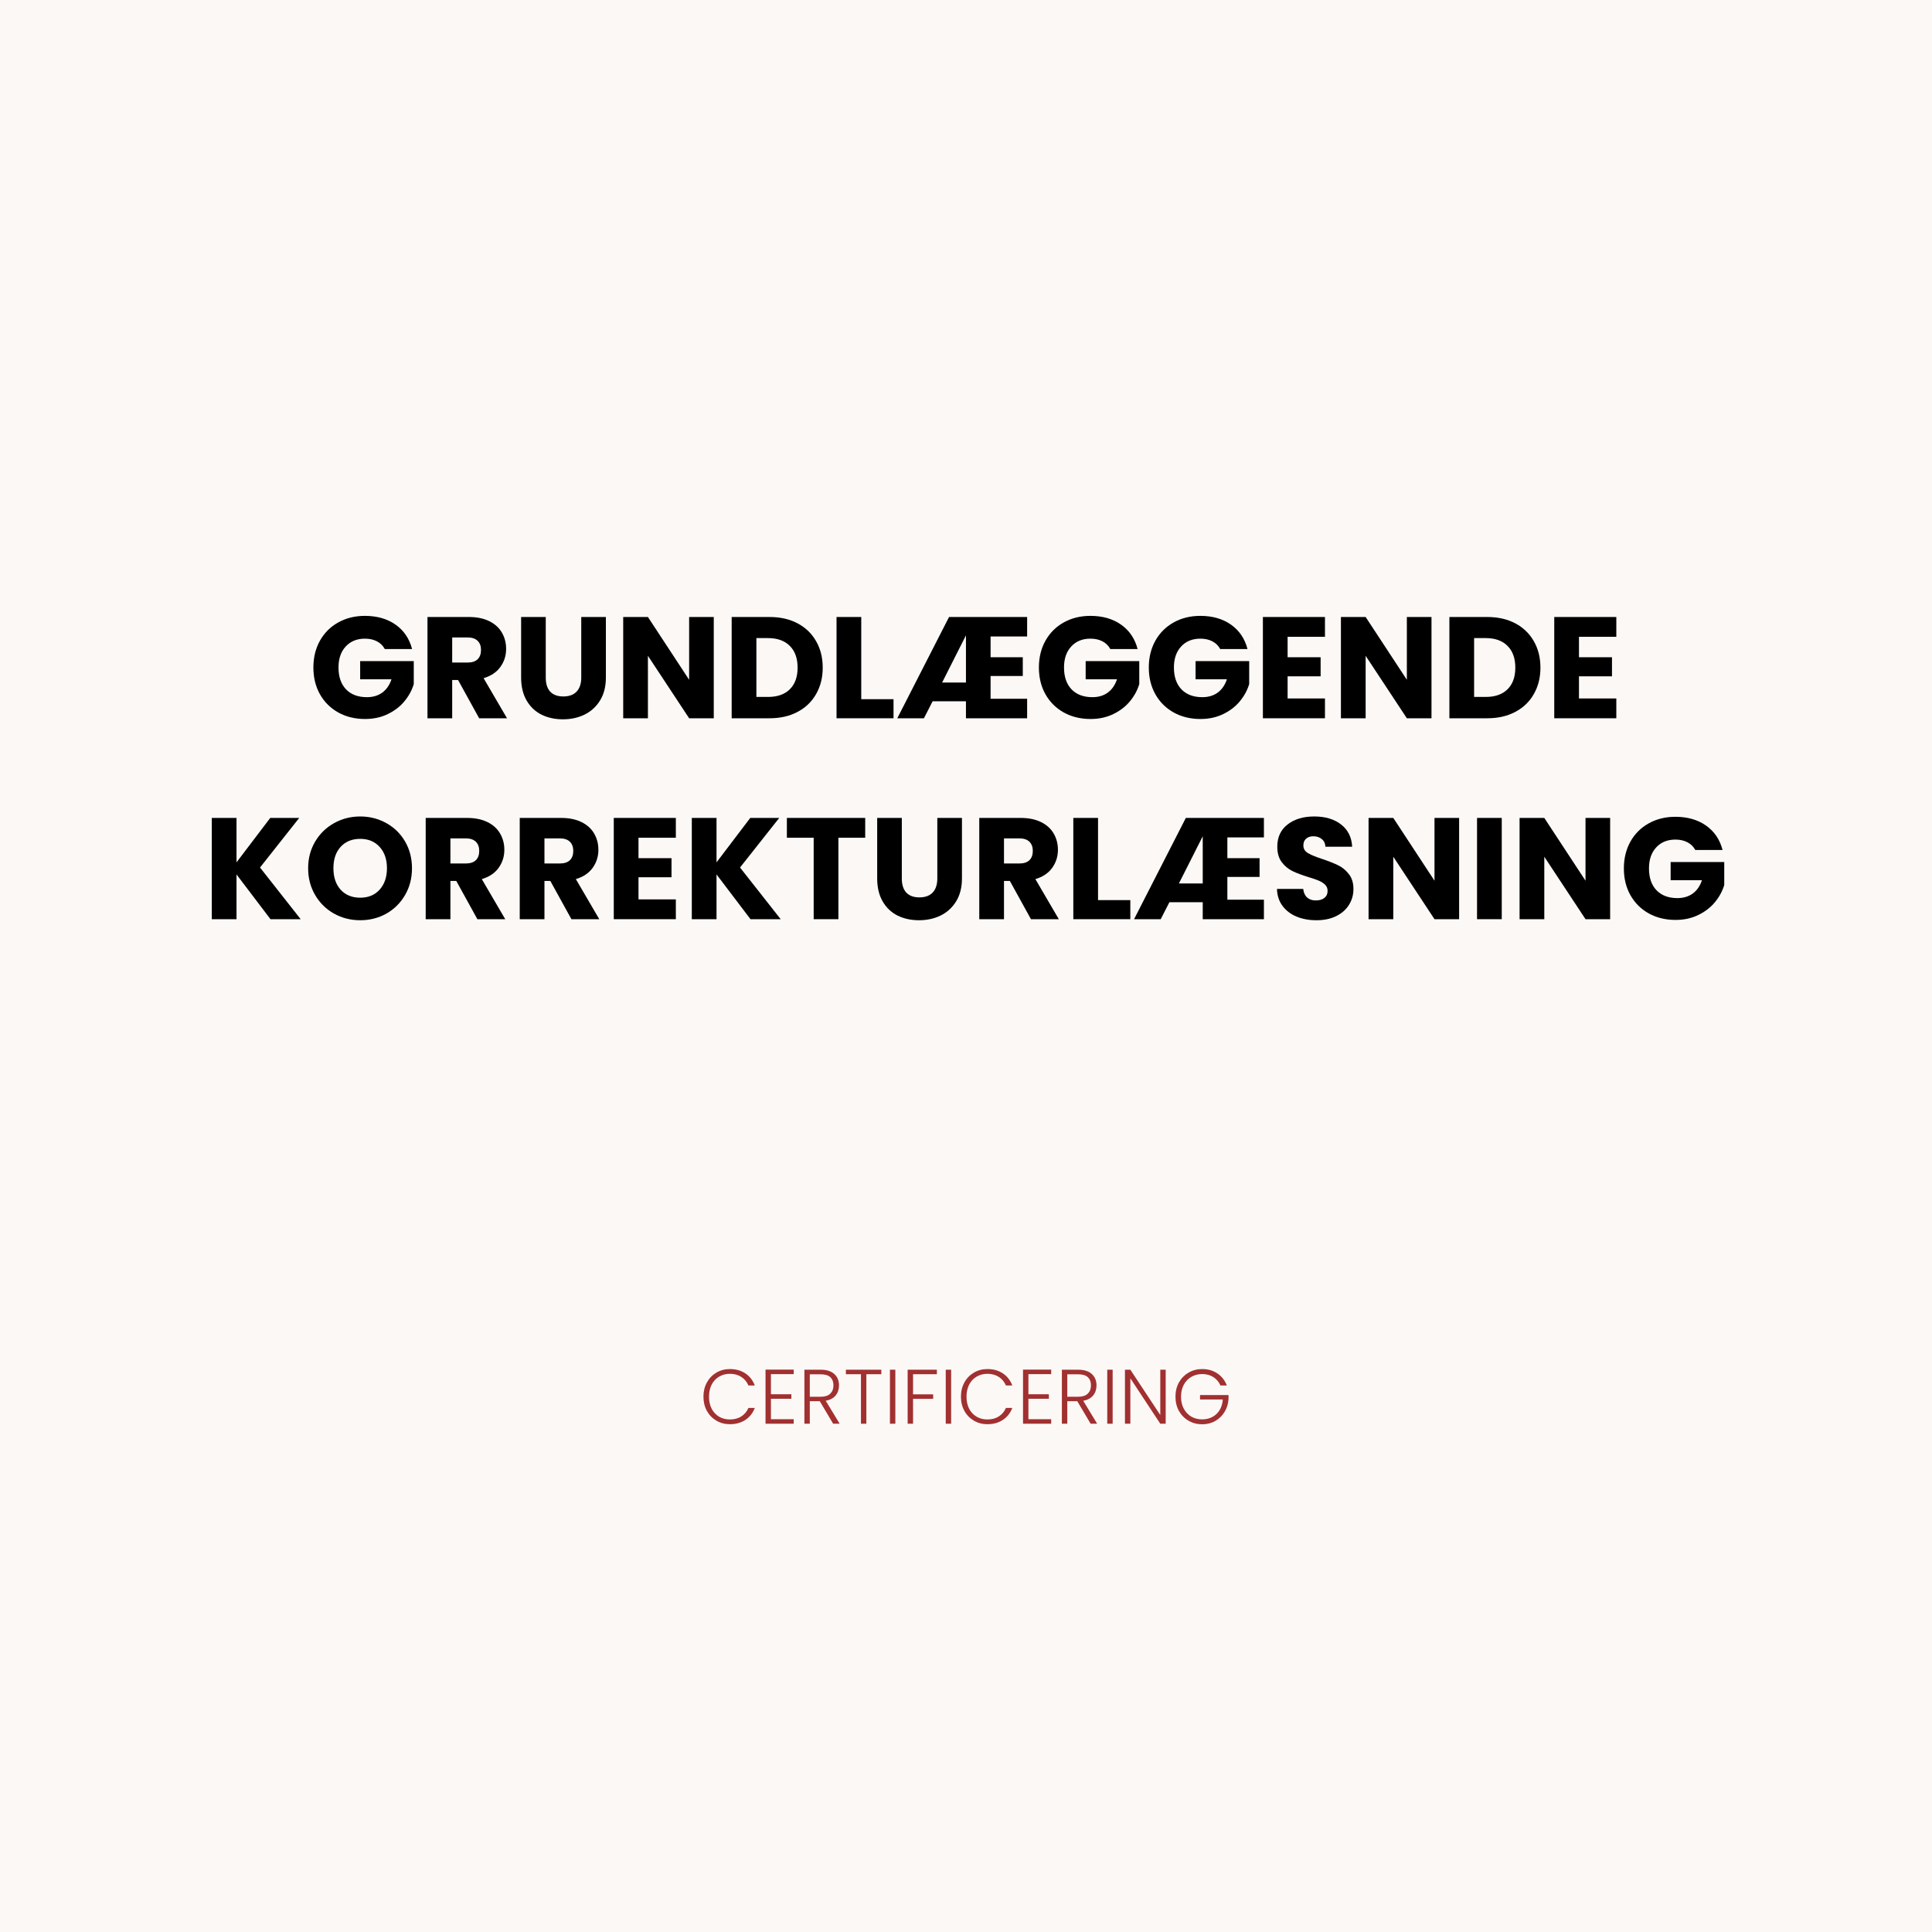 <svg xmlns="http://www.w3.org/2000/svg" xmlns:xlink="http://www.w3.org/1999/xlink" width="500" zoomAndPan="magnify" viewBox="0 0 375 375" height="500" preserveAspectRatio="xMidYMid meet" version="1.2"><defs/><g id="16f400f1f0"><rect x="0" width="375" y="0" height="375" style="fill:#ffffff;fill-opacity:1;stroke:none;"/><rect x="0" width="375" y="0" height="375" style="fill:#fcf8f6;fill-opacity:1;stroke:none;"/><g style="fill:#000000;fill-opacity:1;"><g transform="translate(59.906, 139.415)"><path style="stroke:none" d="M 14.781 -13.438 C 14.426 -14.094 13.914 -14.594 13.25 -14.938 C 12.594 -15.281 11.816 -15.453 10.922 -15.453 C 9.367 -15.453 8.125 -14.941 7.188 -13.922 C 6.258 -12.91 5.797 -11.555 5.797 -9.859 C 5.797 -8.047 6.285 -6.629 7.266 -5.609 C 8.242 -4.598 9.594 -4.094 11.312 -4.094 C 12.488 -4.094 13.484 -4.391 14.297 -4.984 C 15.109 -5.578 15.703 -6.438 16.078 -7.562 L 10 -7.562 L 10 -11.094 L 20.406 -11.094 L 20.406 -6.641 C 20.051 -5.441 19.445 -4.328 18.594 -3.297 C 17.75 -2.273 16.672 -1.445 15.359 -0.812 C 14.055 -0.176 12.586 0.141 10.953 0.141 C 9.004 0.141 7.27 -0.281 5.75 -1.125 C 4.227 -1.977 3.039 -3.16 2.188 -4.672 C 1.344 -6.18 0.922 -7.91 0.922 -9.859 C 0.922 -11.797 1.344 -13.523 2.188 -15.047 C 3.039 -16.566 4.223 -17.75 5.734 -18.594 C 7.254 -19.445 8.984 -19.875 10.922 -19.875 C 13.273 -19.875 15.258 -19.305 16.875 -18.172 C 18.488 -17.035 19.555 -15.457 20.078 -13.438 Z M 14.781 -13.438 "/></g></g><g style="fill:#000000;fill-opacity:1;"><g transform="translate(81.239, 139.415)"><path style="stroke:none" d="M 11.766 0 L 7.672 -7.422 L 6.531 -7.422 L 6.531 0 L 1.734 0 L 1.734 -19.656 L 9.766 -19.656 C 11.316 -19.656 12.641 -19.383 13.734 -18.844 C 14.828 -18.301 15.645 -17.555 16.188 -16.609 C 16.727 -15.672 17 -14.625 17 -13.469 C 17 -12.164 16.629 -11 15.891 -9.969 C 15.148 -8.938 14.062 -8.207 12.625 -7.781 L 17.172 0 Z M 6.531 -10.812 L 9.484 -10.812 C 10.367 -10.812 11.031 -11.023 11.469 -11.453 C 11.906 -11.879 12.125 -12.484 12.125 -13.266 C 12.125 -14.016 11.906 -14.602 11.469 -15.031 C 11.031 -15.469 10.367 -15.688 9.484 -15.688 L 6.531 -15.688 Z M 6.531 -10.812 "/></g></g><g style="fill:#000000;fill-opacity:1;"><g transform="translate(99.493, 139.415)"><path style="stroke:none" d="M 6.438 -19.656 L 6.438 -7.891 C 6.438 -6.711 6.723 -5.805 7.297 -5.172 C 7.879 -4.547 8.734 -4.234 9.859 -4.234 C 10.973 -4.234 11.828 -4.547 12.422 -5.172 C 13.023 -5.805 13.328 -6.711 13.328 -7.891 L 13.328 -19.656 L 18.109 -19.656 L 18.109 -7.922 C 18.109 -6.172 17.734 -4.688 16.984 -3.469 C 16.242 -2.258 15.242 -1.344 13.984 -0.719 C 12.723 -0.102 11.316 0.203 9.766 0.203 C 8.223 0.203 6.836 -0.098 5.609 -0.703 C 4.391 -1.316 3.426 -2.234 2.719 -3.453 C 2.008 -4.68 1.656 -6.172 1.656 -7.922 L 1.656 -19.656 Z M 6.438 -19.656 "/></g></g><g style="fill:#000000;fill-opacity:1;"><g transform="translate(119.23, 139.415)"><path style="stroke:none" d="M 19.312 0 L 14.531 0 L 6.531 -12.125 L 6.531 0 L 1.734 0 L 1.734 -19.656 L 6.531 -19.656 L 14.531 -7.469 L 14.531 -19.656 L 19.312 -19.656 Z M 19.312 0 "/></g></g><g style="fill:#000000;fill-opacity:1;"><g transform="translate(140.283, 139.415)"><path style="stroke:none" d="M 9.094 -19.656 C 11.164 -19.656 12.977 -19.242 14.531 -18.422 C 16.082 -17.598 17.281 -16.441 18.125 -14.953 C 18.977 -13.473 19.406 -11.766 19.406 -9.828 C 19.406 -7.898 18.977 -6.191 18.125 -4.703 C 17.281 -3.211 16.078 -2.055 14.516 -1.234 C 12.961 -0.41 11.156 0 9.094 0 L 1.734 0 L 1.734 -19.656 Z M 8.797 -4.141 C 10.609 -4.141 12.016 -4.633 13.016 -5.625 C 14.023 -6.613 14.531 -8.016 14.531 -9.828 C 14.531 -11.641 14.023 -13.047 13.016 -14.047 C 12.016 -15.055 10.609 -15.562 8.797 -15.562 L 6.531 -15.562 L 6.531 -4.141 Z M 8.797 -4.141 "/></g></g><g style="fill:#000000;fill-opacity:1;"><g transform="translate(160.637, 139.415)"><path style="stroke:none" d="M 6.531 -3.703 L 12.797 -3.703 L 12.797 0 L 1.734 0 L 1.734 -19.656 L 6.531 -19.656 Z M 6.531 -3.703 "/></g></g><g style="fill:#000000;fill-opacity:1;"><g transform="translate(173.991, 139.415)"><path style="stroke:none" d="M 18.281 -15.875 L 18.281 -11.844 L 24.531 -11.844 L 24.531 -8.203 L 18.281 -8.203 L 18.281 -3.781 L 25.375 -3.781 L 25.375 0 L 13.5 0 L 13.5 -3.297 L 7.031 -3.297 L 5.344 0 L 0.172 0 L 10.219 -19.656 L 25.375 -19.656 L 25.375 -15.875 Z M 13.5 -6.938 L 13.5 -16.094 L 8.875 -6.938 Z M 13.5 -6.938 "/></g></g><g style="fill:#000000;fill-opacity:1;"><g transform="translate(200.727, 139.415)"><path style="stroke:none" d="M 14.781 -13.438 C 14.426 -14.094 13.914 -14.594 13.25 -14.938 C 12.594 -15.281 11.816 -15.453 10.922 -15.453 C 9.367 -15.453 8.125 -14.941 7.188 -13.922 C 6.258 -12.91 5.797 -11.555 5.797 -9.859 C 5.797 -8.047 6.285 -6.629 7.266 -5.609 C 8.242 -4.598 9.594 -4.094 11.312 -4.094 C 12.488 -4.094 13.484 -4.391 14.297 -4.984 C 15.109 -5.578 15.703 -6.438 16.078 -7.562 L 10 -7.562 L 10 -11.094 L 20.406 -11.094 L 20.406 -6.641 C 20.051 -5.441 19.445 -4.328 18.594 -3.297 C 17.75 -2.273 16.672 -1.445 15.359 -0.812 C 14.055 -0.176 12.586 0.141 10.953 0.141 C 9.004 0.141 7.27 -0.281 5.75 -1.125 C 4.227 -1.977 3.039 -3.16 2.188 -4.672 C 1.344 -6.18 0.922 -7.91 0.922 -9.859 C 0.922 -11.797 1.344 -13.523 2.188 -15.047 C 3.039 -16.566 4.223 -17.75 5.734 -18.594 C 7.254 -19.445 8.984 -19.875 10.922 -19.875 C 13.273 -19.875 15.258 -19.305 16.875 -18.172 C 18.488 -17.035 19.555 -15.457 20.078 -13.438 Z M 14.781 -13.438 "/></g></g><g style="fill:#000000;fill-opacity:1;"><g transform="translate(222.06, 139.415)"><path style="stroke:none" d="M 14.781 -13.438 C 14.426 -14.094 13.914 -14.594 13.25 -14.938 C 12.594 -15.281 11.816 -15.453 10.922 -15.453 C 9.367 -15.453 8.125 -14.941 7.188 -13.922 C 6.258 -12.91 5.797 -11.555 5.797 -9.859 C 5.797 -8.047 6.285 -6.629 7.266 -5.609 C 8.242 -4.598 9.594 -4.094 11.312 -4.094 C 12.488 -4.094 13.484 -4.391 14.297 -4.984 C 15.109 -5.578 15.703 -6.438 16.078 -7.562 L 10 -7.562 L 10 -11.094 L 20.406 -11.094 L 20.406 -6.641 C 20.051 -5.441 19.445 -4.328 18.594 -3.297 C 17.75 -2.273 16.672 -1.445 15.359 -0.812 C 14.055 -0.176 12.586 0.141 10.953 0.141 C 9.004 0.141 7.27 -0.281 5.75 -1.125 C 4.227 -1.977 3.039 -3.16 2.188 -4.672 C 1.344 -6.18 0.922 -7.91 0.922 -9.859 C 0.922 -11.797 1.344 -13.523 2.188 -15.047 C 3.039 -16.566 4.223 -17.75 5.734 -18.594 C 7.254 -19.445 8.984 -19.875 10.922 -19.875 C 13.273 -19.875 15.258 -19.305 16.875 -18.172 C 18.488 -17.035 19.555 -15.457 20.078 -13.438 Z M 14.781 -13.438 "/></g></g><g style="fill:#000000;fill-opacity:1;"><g transform="translate(243.393, 139.415)"><path style="stroke:none" d="M 6.531 -15.812 L 6.531 -11.844 L 12.938 -11.844 L 12.938 -8.141 L 6.531 -8.141 L 6.531 -3.844 L 13.781 -3.844 L 13.781 0 L 1.734 0 L 1.734 -19.656 L 13.781 -19.656 L 13.781 -15.812 Z M 6.531 -15.812 "/></g></g><g style="fill:#000000;fill-opacity:1;"><g transform="translate(258.539, 139.415)"><path style="stroke:none" d="M 19.312 0 L 14.531 0 L 6.531 -12.125 L 6.531 0 L 1.734 0 L 1.734 -19.656 L 6.531 -19.656 L 14.531 -7.469 L 14.531 -19.656 L 19.312 -19.656 Z M 19.312 0 "/></g></g><g style="fill:#000000;fill-opacity:1;"><g transform="translate(279.592, 139.415)"><path style="stroke:none" d="M 9.094 -19.656 C 11.164 -19.656 12.977 -19.242 14.531 -18.422 C 16.082 -17.598 17.281 -16.441 18.125 -14.953 C 18.977 -13.473 19.406 -11.766 19.406 -9.828 C 19.406 -7.898 18.977 -6.191 18.125 -4.703 C 17.281 -3.211 16.078 -2.055 14.516 -1.234 C 12.961 -0.41 11.156 0 9.094 0 L 1.734 0 L 1.734 -19.656 Z M 8.797 -4.141 C 10.609 -4.141 12.016 -4.633 13.016 -5.625 C 14.023 -6.613 14.531 -8.016 14.531 -9.828 C 14.531 -11.641 14.023 -13.047 13.016 -14.047 C 12.016 -15.055 10.609 -15.562 8.797 -15.562 L 6.531 -15.562 L 6.531 -4.141 Z M 8.797 -4.141 "/></g></g><g style="fill:#000000;fill-opacity:1;"><g transform="translate(299.946, 139.415)"><path style="stroke:none" d="M 6.531 -15.812 L 6.531 -11.844 L 12.938 -11.844 L 12.938 -8.141 L 6.531 -8.141 L 6.531 -3.844 L 13.781 -3.844 L 13.781 0 L 1.734 0 L 1.734 -19.656 L 13.781 -19.656 L 13.781 -15.812 Z M 6.531 -15.812 "/></g></g><g style="fill:#000000;fill-opacity:1;"><g transform="translate(39.375, 178.415)"><path style="stroke:none" d="M 13.125 0 L 6.531 -8.688 L 6.531 0 L 1.734 0 L 1.734 -19.656 L 6.531 -19.656 L 6.531 -11.031 L 13.078 -19.656 L 18.703 -19.656 L 11.094 -10.031 L 18.984 0 Z M 13.125 0 "/></g></g><g style="fill:#000000;fill-opacity:1;"><g transform="translate(58.888, 178.415)"><path style="stroke:none" d="M 11.031 0.203 C 9.188 0.203 7.492 -0.223 5.953 -1.078 C 4.41 -1.941 3.188 -3.145 2.281 -4.688 C 1.375 -6.227 0.922 -7.961 0.922 -9.891 C 0.922 -11.805 1.375 -13.531 2.281 -15.062 C 3.188 -16.594 4.41 -17.785 5.953 -18.641 C 7.492 -19.504 9.188 -19.938 11.031 -19.938 C 12.875 -19.938 14.566 -19.504 16.109 -18.641 C 17.648 -17.785 18.863 -16.594 19.75 -15.062 C 20.633 -13.531 21.078 -11.805 21.078 -9.891 C 21.078 -7.961 20.629 -6.227 19.734 -4.688 C 18.836 -3.145 17.625 -1.941 16.094 -1.078 C 14.562 -0.223 12.875 0.203 11.031 0.203 Z M 11.031 -4.172 C 12.602 -4.172 13.859 -4.691 14.797 -5.734 C 15.742 -6.785 16.219 -8.172 16.219 -9.891 C 16.219 -11.617 15.742 -13 14.797 -14.031 C 13.859 -15.07 12.602 -15.594 11.031 -15.594 C 9.445 -15.594 8.18 -15.078 7.234 -14.047 C 6.297 -13.023 5.828 -11.641 5.828 -9.891 C 5.828 -8.148 6.297 -6.758 7.234 -5.719 C 8.18 -4.688 9.445 -4.172 11.031 -4.172 Z M 11.031 -4.172 "/></g></g><g style="fill:#000000;fill-opacity:1;"><g transform="translate(80.893, 178.415)"><path style="stroke:none" d="M 11.766 0 L 7.672 -7.422 L 6.531 -7.422 L 6.531 0 L 1.734 0 L 1.734 -19.656 L 9.766 -19.656 C 11.316 -19.656 12.641 -19.383 13.734 -18.844 C 14.828 -18.301 15.645 -17.555 16.188 -16.609 C 16.727 -15.672 17 -14.625 17 -13.469 C 17 -12.164 16.629 -11 15.891 -9.969 C 15.148 -8.938 14.062 -8.207 12.625 -7.781 L 17.172 0 Z M 6.531 -10.812 L 9.484 -10.812 C 10.367 -10.812 11.031 -11.023 11.469 -11.453 C 11.906 -11.879 12.125 -12.484 12.125 -13.266 C 12.125 -14.016 11.906 -14.602 11.469 -15.031 C 11.031 -15.469 10.367 -15.688 9.484 -15.688 L 6.531 -15.688 Z M 6.531 -10.812 "/></g></g><g style="fill:#000000;fill-opacity:1;"><g transform="translate(99.147, 178.415)"><path style="stroke:none" d="M 11.766 0 L 7.672 -7.422 L 6.531 -7.422 L 6.531 0 L 1.734 0 L 1.734 -19.656 L 9.766 -19.656 C 11.316 -19.656 12.641 -19.383 13.734 -18.844 C 14.828 -18.301 15.645 -17.555 16.188 -16.609 C 16.727 -15.672 17 -14.625 17 -13.469 C 17 -12.164 16.629 -11 15.891 -9.969 C 15.148 -8.938 14.062 -8.207 12.625 -7.781 L 17.172 0 Z M 6.531 -10.812 L 9.484 -10.812 C 10.367 -10.812 11.031 -11.023 11.469 -11.453 C 11.906 -11.879 12.125 -12.484 12.125 -13.266 C 12.125 -14.016 11.906 -14.602 11.469 -15.031 C 11.031 -15.469 10.367 -15.688 9.484 -15.688 L 6.531 -15.688 Z M 6.531 -10.812 "/></g></g><g style="fill:#000000;fill-opacity:1;"><g transform="translate(117.4, 178.415)"><path style="stroke:none" d="M 6.531 -15.812 L 6.531 -11.844 L 12.938 -11.844 L 12.938 -8.141 L 6.531 -8.141 L 6.531 -3.844 L 13.781 -3.844 L 13.781 0 L 1.734 0 L 1.734 -19.656 L 13.781 -19.656 L 13.781 -15.812 Z M 6.531 -15.812 "/></g></g><g style="fill:#000000;fill-opacity:1;"><g transform="translate(132.546, 178.415)"><path style="stroke:none" d="M 13.125 0 L 6.531 -8.688 L 6.531 0 L 1.734 0 L 1.734 -19.656 L 6.531 -19.656 L 6.531 -11.031 L 13.078 -19.656 L 18.703 -19.656 L 11.094 -10.031 L 18.984 0 Z M 13.125 0 "/></g></g><g style="fill:#000000;fill-opacity:1;"><g transform="translate(152.06, 178.415)"><path style="stroke:none" d="M 15.875 -19.656 L 15.875 -15.812 L 10.672 -15.812 L 10.672 0 L 5.875 0 L 5.875 -15.812 L 0.672 -15.812 L 0.672 -19.656 Z M 15.875 -19.656 "/></g></g><g style="fill:#000000;fill-opacity:1;"><g transform="translate(168.605, 178.415)"><path style="stroke:none" d="M 6.438 -19.656 L 6.438 -7.891 C 6.438 -6.711 6.723 -5.805 7.297 -5.172 C 7.879 -4.547 8.734 -4.234 9.859 -4.234 C 10.973 -4.234 11.828 -4.547 12.422 -5.172 C 13.023 -5.805 13.328 -6.711 13.328 -7.891 L 13.328 -19.656 L 18.109 -19.656 L 18.109 -7.922 C 18.109 -6.172 17.734 -4.688 16.984 -3.469 C 16.242 -2.258 15.242 -1.344 13.984 -0.719 C 12.723 -0.102 11.316 0.203 9.766 0.203 C 8.223 0.203 6.836 -0.098 5.609 -0.703 C 4.391 -1.316 3.426 -2.234 2.719 -3.453 C 2.008 -4.68 1.656 -6.172 1.656 -7.922 L 1.656 -19.656 Z M 6.438 -19.656 "/></g></g><g style="fill:#000000;fill-opacity:1;"><g transform="translate(188.343, 178.415)"><path style="stroke:none" d="M 11.766 0 L 7.672 -7.422 L 6.531 -7.422 L 6.531 0 L 1.734 0 L 1.734 -19.656 L 9.766 -19.656 C 11.316 -19.656 12.641 -19.383 13.734 -18.844 C 14.828 -18.301 15.645 -17.555 16.188 -16.609 C 16.727 -15.672 17 -14.625 17 -13.469 C 17 -12.164 16.629 -11 15.891 -9.969 C 15.148 -8.938 14.062 -8.207 12.625 -7.781 L 17.172 0 Z M 6.531 -10.812 L 9.484 -10.812 C 10.367 -10.812 11.031 -11.023 11.469 -11.453 C 11.906 -11.879 12.125 -12.484 12.125 -13.266 C 12.125 -14.016 11.906 -14.602 11.469 -15.031 C 11.031 -15.469 10.367 -15.688 9.484 -15.688 L 6.531 -15.688 Z M 6.531 -10.812 "/></g></g><g style="fill:#000000;fill-opacity:1;"><g transform="translate(206.596, 178.415)"><path style="stroke:none" d="M 6.531 -3.703 L 12.797 -3.703 L 12.797 0 L 1.734 0 L 1.734 -19.656 L 6.531 -19.656 Z M 6.531 -3.703 "/></g></g><g style="fill:#000000;fill-opacity:1;"><g transform="translate(219.95, 178.415)"><path style="stroke:none" d="M 18.281 -15.875 L 18.281 -11.844 L 24.531 -11.844 L 24.531 -8.203 L 18.281 -8.203 L 18.281 -3.781 L 25.375 -3.781 L 25.375 0 L 13.5 0 L 13.5 -3.297 L 7.031 -3.297 L 5.344 0 L 0.172 0 L 10.219 -19.656 L 25.375 -19.656 L 25.375 -15.875 Z M 13.5 -6.938 L 13.5 -16.094 L 8.875 -6.938 Z M 13.5 -6.938 "/></g></g><g style="fill:#000000;fill-opacity:1;"><g transform="translate(246.687, 178.415)"><path style="stroke:none" d="M 8.844 0.203 C 7.406 0.203 6.117 -0.031 4.984 -0.5 C 3.848 -0.969 2.938 -1.66 2.25 -2.578 C 1.57 -3.492 1.211 -4.594 1.172 -5.875 L 6.266 -5.875 C 6.348 -5.145 6.602 -4.586 7.031 -4.203 C 7.457 -3.828 8.016 -3.641 8.703 -3.641 C 9.41 -3.641 9.969 -3.801 10.375 -4.125 C 10.789 -4.457 11 -4.91 11 -5.484 C 11 -5.973 10.836 -6.375 10.516 -6.688 C 10.191 -7.008 9.789 -7.27 9.312 -7.469 C 8.832 -7.676 8.156 -7.91 7.281 -8.172 C 6.008 -8.566 4.973 -8.957 4.172 -9.344 C 3.367 -9.738 2.676 -10.316 2.094 -11.078 C 1.52 -11.848 1.234 -12.848 1.234 -14.078 C 1.234 -15.91 1.895 -17.344 3.219 -18.375 C 4.539 -19.414 6.27 -19.938 8.406 -19.938 C 10.562 -19.938 12.301 -19.414 13.625 -18.375 C 14.957 -17.344 15.672 -15.906 15.766 -14.062 L 10.578 -14.062 C 10.547 -14.695 10.312 -15.191 9.875 -15.547 C 9.445 -15.91 8.898 -16.094 8.234 -16.094 C 7.648 -16.094 7.18 -15.938 6.828 -15.625 C 6.473 -15.32 6.297 -14.883 6.297 -14.312 C 6.297 -13.676 6.594 -13.18 7.188 -12.828 C 7.789 -12.473 8.727 -12.086 10 -11.672 C 11.27 -11.242 12.301 -10.832 13.094 -10.438 C 13.883 -10.051 14.566 -9.484 15.141 -8.734 C 15.723 -7.984 16.016 -7.023 16.016 -5.859 C 16.016 -4.734 15.727 -3.711 15.156 -2.797 C 14.594 -1.879 13.77 -1.148 12.688 -0.609 C 11.602 -0.066 10.32 0.203 8.844 0.203 Z M 8.844 0.203 "/></g></g><g style="fill:#000000;fill-opacity:1;"><g transform="translate(263.904, 178.415)"><path style="stroke:none" d="M 19.312 0 L 14.531 0 L 6.531 -12.125 L 6.531 0 L 1.734 0 L 1.734 -19.656 L 6.531 -19.656 L 14.531 -7.469 L 14.531 -19.656 L 19.312 -19.656 Z M 19.312 0 "/></g></g><g style="fill:#000000;fill-opacity:1;"><g transform="translate(284.958, 178.415)"><path style="stroke:none" d="M 6.531 -19.656 L 6.531 0 L 1.734 0 L 1.734 -19.656 Z M 6.531 -19.656 "/></g></g><g style="fill:#000000;fill-opacity:1;"><g transform="translate(293.216, 178.415)"><path style="stroke:none" d="M 19.312 0 L 14.531 0 L 6.531 -12.125 L 6.531 0 L 1.734 0 L 1.734 -19.656 L 6.531 -19.656 L 14.531 -7.469 L 14.531 -19.656 L 19.312 -19.656 Z M 19.312 0 "/></g></g><g style="fill:#000000;fill-opacity:1;"><g transform="translate(314.269, 178.415)"><path style="stroke:none" d="M 14.781 -13.438 C 14.426 -14.094 13.914 -14.594 13.25 -14.938 C 12.594 -15.281 11.816 -15.453 10.922 -15.453 C 9.367 -15.453 8.125 -14.941 7.188 -13.922 C 6.258 -12.91 5.797 -11.555 5.797 -9.859 C 5.797 -8.047 6.285 -6.629 7.266 -5.609 C 8.242 -4.598 9.594 -4.094 11.312 -4.094 C 12.488 -4.094 13.484 -4.391 14.297 -4.984 C 15.109 -5.578 15.703 -6.438 16.078 -7.562 L 10 -7.562 L 10 -11.094 L 20.406 -11.094 L 20.406 -6.641 C 20.051 -5.441 19.445 -4.328 18.594 -3.297 C 17.75 -2.273 16.672 -1.445 15.359 -0.812 C 14.055 -0.176 12.586 0.141 10.953 0.141 C 9.004 0.141 7.27 -0.281 5.75 -1.125 C 4.227 -1.977 3.039 -3.16 2.188 -4.672 C 1.344 -6.18 0.922 -7.91 0.922 -9.859 C 0.922 -11.797 1.344 -13.523 2.188 -15.047 C 3.039 -16.566 4.223 -17.75 5.734 -18.594 C 7.254 -19.445 8.984 -19.875 10.922 -19.875 C 13.273 -19.875 15.258 -19.305 16.875 -18.172 C 18.488 -17.035 19.555 -15.457 20.078 -13.438 Z M 14.781 -13.438 "/></g></g><g style="fill:#a13030;fill-opacity:1;"><g transform="translate(135.82, 276.343)"><path style="stroke:none" d="M 0.719 -5.25 C 0.719 -6.281 0.941 -7.203 1.391 -8.016 C 1.836 -8.828 2.453 -9.461 3.234 -9.922 C 4.016 -10.379 4.883 -10.609 5.844 -10.609 C 7.02 -10.609 8.023 -10.328 8.859 -9.766 C 9.691 -9.211 10.301 -8.43 10.688 -7.422 L 9.453 -7.422 C 9.148 -8.129 8.691 -8.68 8.078 -9.078 C 7.461 -9.484 6.719 -9.688 5.844 -9.688 C 5.07 -9.688 4.379 -9.504 3.766 -9.141 C 3.148 -8.785 2.664 -8.27 2.312 -7.594 C 1.969 -6.914 1.797 -6.133 1.797 -5.25 C 1.797 -4.363 1.969 -3.582 2.312 -2.906 C 2.664 -2.238 3.148 -1.723 3.766 -1.359 C 4.379 -1.004 5.07 -0.828 5.844 -0.828 C 6.719 -0.828 7.461 -1.023 8.078 -1.422 C 8.691 -1.816 9.148 -2.363 9.453 -3.062 L 10.688 -3.062 C 10.301 -2.062 9.688 -1.285 8.844 -0.734 C 8.008 -0.18 7.008 0.094 5.844 0.094 C 4.883 0.094 4.016 -0.133 3.234 -0.594 C 2.453 -1.051 1.836 -1.68 1.391 -2.484 C 0.941 -3.297 0.719 -4.219 0.719 -5.25 Z M 0.719 -5.25 "/></g></g><g style="fill:#a13030;fill-opacity:1;"><g transform="translate(147.385, 276.343)"><path style="stroke:none" d="M 2.25 -9.625 L 2.25 -5.719 L 6.219 -5.719 L 6.219 -4.844 L 2.25 -4.844 L 2.25 -0.875 L 6.672 -0.875 L 6.672 0 L 1.203 0 L 1.203 -10.5 L 6.672 -10.5 L 6.672 -9.625 Z M 2.25 -9.625 "/></g></g><g style="fill:#a13030;fill-opacity:1;"><g transform="translate(154.93, 276.343)"><path style="stroke:none" d="M 6.781 0 L 4.188 -4.375 L 2.25 -4.375 L 2.25 0 L 1.203 0 L 1.203 -10.484 L 4.344 -10.484 C 5.52 -10.484 6.41 -10.203 7.016 -9.641 C 7.617 -9.086 7.922 -8.352 7.922 -7.438 C 7.922 -6.676 7.703 -6.023 7.266 -5.484 C 6.828 -4.953 6.188 -4.609 5.344 -4.453 L 8.047 0 Z M 2.25 -5.234 L 4.359 -5.234 C 5.18 -5.234 5.801 -5.43 6.219 -5.828 C 6.633 -6.234 6.844 -6.77 6.844 -7.438 C 6.844 -8.125 6.641 -8.656 6.234 -9.031 C 5.836 -9.406 5.207 -9.594 4.344 -9.594 L 2.25 -9.594 Z M 2.25 -5.234 "/></g></g><g style="fill:#a13030;fill-opacity:1;"><g transform="translate(163.735, 276.343)"><path style="stroke:none" d="M 7.328 -10.484 L 7.328 -9.609 L 4.422 -9.609 L 4.422 0 L 3.375 0 L 3.375 -9.609 L 0.453 -9.609 L 0.453 -10.484 Z M 7.328 -10.484 "/></g></g><g style="fill:#a13030;fill-opacity:1;"><g transform="translate(171.535, 276.343)"><path style="stroke:none" d="M 2.25 -10.484 L 2.25 0 L 1.203 0 L 1.203 -10.484 Z M 2.25 -10.484 "/></g></g><g style="fill:#a13030;fill-opacity:1;"><g transform="translate(174.97, 276.343)"><path style="stroke:none" d="M 6.875 -10.484 L 6.875 -9.609 L 2.25 -9.609 L 2.25 -5.703 L 6.156 -5.703 L 6.156 -4.828 L 2.25 -4.828 L 2.25 0 L 1.203 0 L 1.203 -10.484 Z M 6.875 -10.484 "/></g></g><g style="fill:#a13030;fill-opacity:1;"><g transform="translate(182.365, 276.343)"><path style="stroke:none" d="M 2.25 -10.484 L 2.25 0 L 1.203 0 L 1.203 -10.484 Z M 2.25 -10.484 "/></g></g><g style="fill:#a13030;fill-opacity:1;"><g transform="translate(185.8, 276.343)"><path style="stroke:none" d="M 0.719 -5.25 C 0.719 -6.281 0.941 -7.203 1.391 -8.016 C 1.836 -8.828 2.453 -9.461 3.234 -9.922 C 4.016 -10.379 4.883 -10.609 5.844 -10.609 C 7.02 -10.609 8.023 -10.328 8.859 -9.766 C 9.691 -9.211 10.301 -8.43 10.688 -7.422 L 9.453 -7.422 C 9.148 -8.129 8.691 -8.68 8.078 -9.078 C 7.461 -9.484 6.719 -9.688 5.844 -9.688 C 5.07 -9.688 4.379 -9.504 3.766 -9.141 C 3.148 -8.785 2.664 -8.27 2.312 -7.594 C 1.969 -6.914 1.797 -6.133 1.797 -5.25 C 1.797 -4.363 1.969 -3.582 2.312 -2.906 C 2.664 -2.238 3.148 -1.723 3.766 -1.359 C 4.379 -1.004 5.07 -0.828 5.844 -0.828 C 6.719 -0.828 7.461 -1.023 8.078 -1.422 C 8.691 -1.816 9.148 -2.363 9.453 -3.062 L 10.688 -3.062 C 10.301 -2.062 9.688 -1.285 8.844 -0.734 C 8.008 -0.18 7.008 0.094 5.844 0.094 C 4.883 0.094 4.016 -0.133 3.234 -0.594 C 2.453 -1.051 1.836 -1.68 1.391 -2.484 C 0.941 -3.297 0.719 -4.219 0.719 -5.25 Z M 0.719 -5.25 "/></g></g><g style="fill:#a13030;fill-opacity:1;"><g transform="translate(197.365, 276.343)"><path style="stroke:none" d="M 2.25 -9.625 L 2.25 -5.719 L 6.219 -5.719 L 6.219 -4.844 L 2.25 -4.844 L 2.25 -0.875 L 6.672 -0.875 L 6.672 0 L 1.203 0 L 1.203 -10.5 L 6.672 -10.5 L 6.672 -9.625 Z M 2.25 -9.625 "/></g></g><g style="fill:#a13030;fill-opacity:1;"><g transform="translate(204.91, 276.343)"><path style="stroke:none" d="M 6.781 0 L 4.188 -4.375 L 2.25 -4.375 L 2.25 0 L 1.203 0 L 1.203 -10.484 L 4.344 -10.484 C 5.52 -10.484 6.41 -10.203 7.016 -9.641 C 7.617 -9.086 7.922 -8.352 7.922 -7.438 C 7.922 -6.676 7.703 -6.023 7.266 -5.484 C 6.828 -4.953 6.188 -4.609 5.344 -4.453 L 8.047 0 Z M 2.25 -5.234 L 4.359 -5.234 C 5.18 -5.234 5.801 -5.43 6.219 -5.828 C 6.633 -6.234 6.844 -6.77 6.844 -7.438 C 6.844 -8.125 6.641 -8.656 6.234 -9.031 C 5.836 -9.406 5.207 -9.594 4.344 -9.594 L 2.25 -9.594 Z M 2.25 -5.234 "/></g></g><g style="fill:#a13030;fill-opacity:1;"><g transform="translate(213.715, 276.343)"><path style="stroke:none" d="M 2.25 -10.484 L 2.25 0 L 1.203 0 L 1.203 -10.484 Z M 2.25 -10.484 "/></g></g><g style="fill:#a13030;fill-opacity:1;"><g transform="translate(217.15, 276.343)"><path style="stroke:none" d="M 9.109 0 L 8.062 0 L 2.25 -8.812 L 2.25 0 L 1.203 0 L 1.203 -10.484 L 2.25 -10.484 L 8.062 -1.688 L 8.062 -10.484 L 9.109 -10.484 Z M 9.109 0 "/></g></g><g style="fill:#a13030;fill-opacity:1;"><g transform="translate(227.44, 276.343)"><path style="stroke:none" d="M 9.453 -7.422 C 9.148 -8.109 8.691 -8.648 8.078 -9.047 C 7.461 -9.441 6.738 -9.641 5.906 -9.641 C 5.125 -9.641 4.422 -9.457 3.797 -9.094 C 3.18 -8.738 2.691 -8.227 2.328 -7.562 C 1.973 -6.895 1.797 -6.125 1.797 -5.25 C 1.797 -4.375 1.973 -3.598 2.328 -2.922 C 2.691 -2.254 3.18 -1.738 3.797 -1.375 C 4.422 -1.02 5.125 -0.844 5.906 -0.844 C 6.633 -0.844 7.289 -1 7.875 -1.312 C 8.469 -1.625 8.941 -2.07 9.297 -2.656 C 9.648 -3.25 9.852 -3.93 9.906 -4.703 L 5.484 -4.703 L 5.484 -5.562 L 11.016 -5.562 L 11.016 -4.797 C 10.961 -3.879 10.707 -3.047 10.25 -2.297 C 9.801 -1.555 9.195 -0.969 8.438 -0.531 C 7.688 -0.102 6.844 0.109 5.906 0.109 C 4.938 0.109 4.055 -0.117 3.266 -0.578 C 2.473 -1.035 1.848 -1.672 1.391 -2.484 C 0.941 -3.297 0.719 -4.219 0.719 -5.25 C 0.719 -6.281 0.941 -7.203 1.391 -8.016 C 1.848 -8.828 2.473 -9.461 3.266 -9.922 C 4.055 -10.379 4.938 -10.609 5.906 -10.609 C 7.031 -10.609 8.008 -10.328 8.844 -9.766 C 9.688 -9.203 10.301 -8.422 10.688 -7.422 Z M 9.453 -7.422 "/></g></g></g></svg>